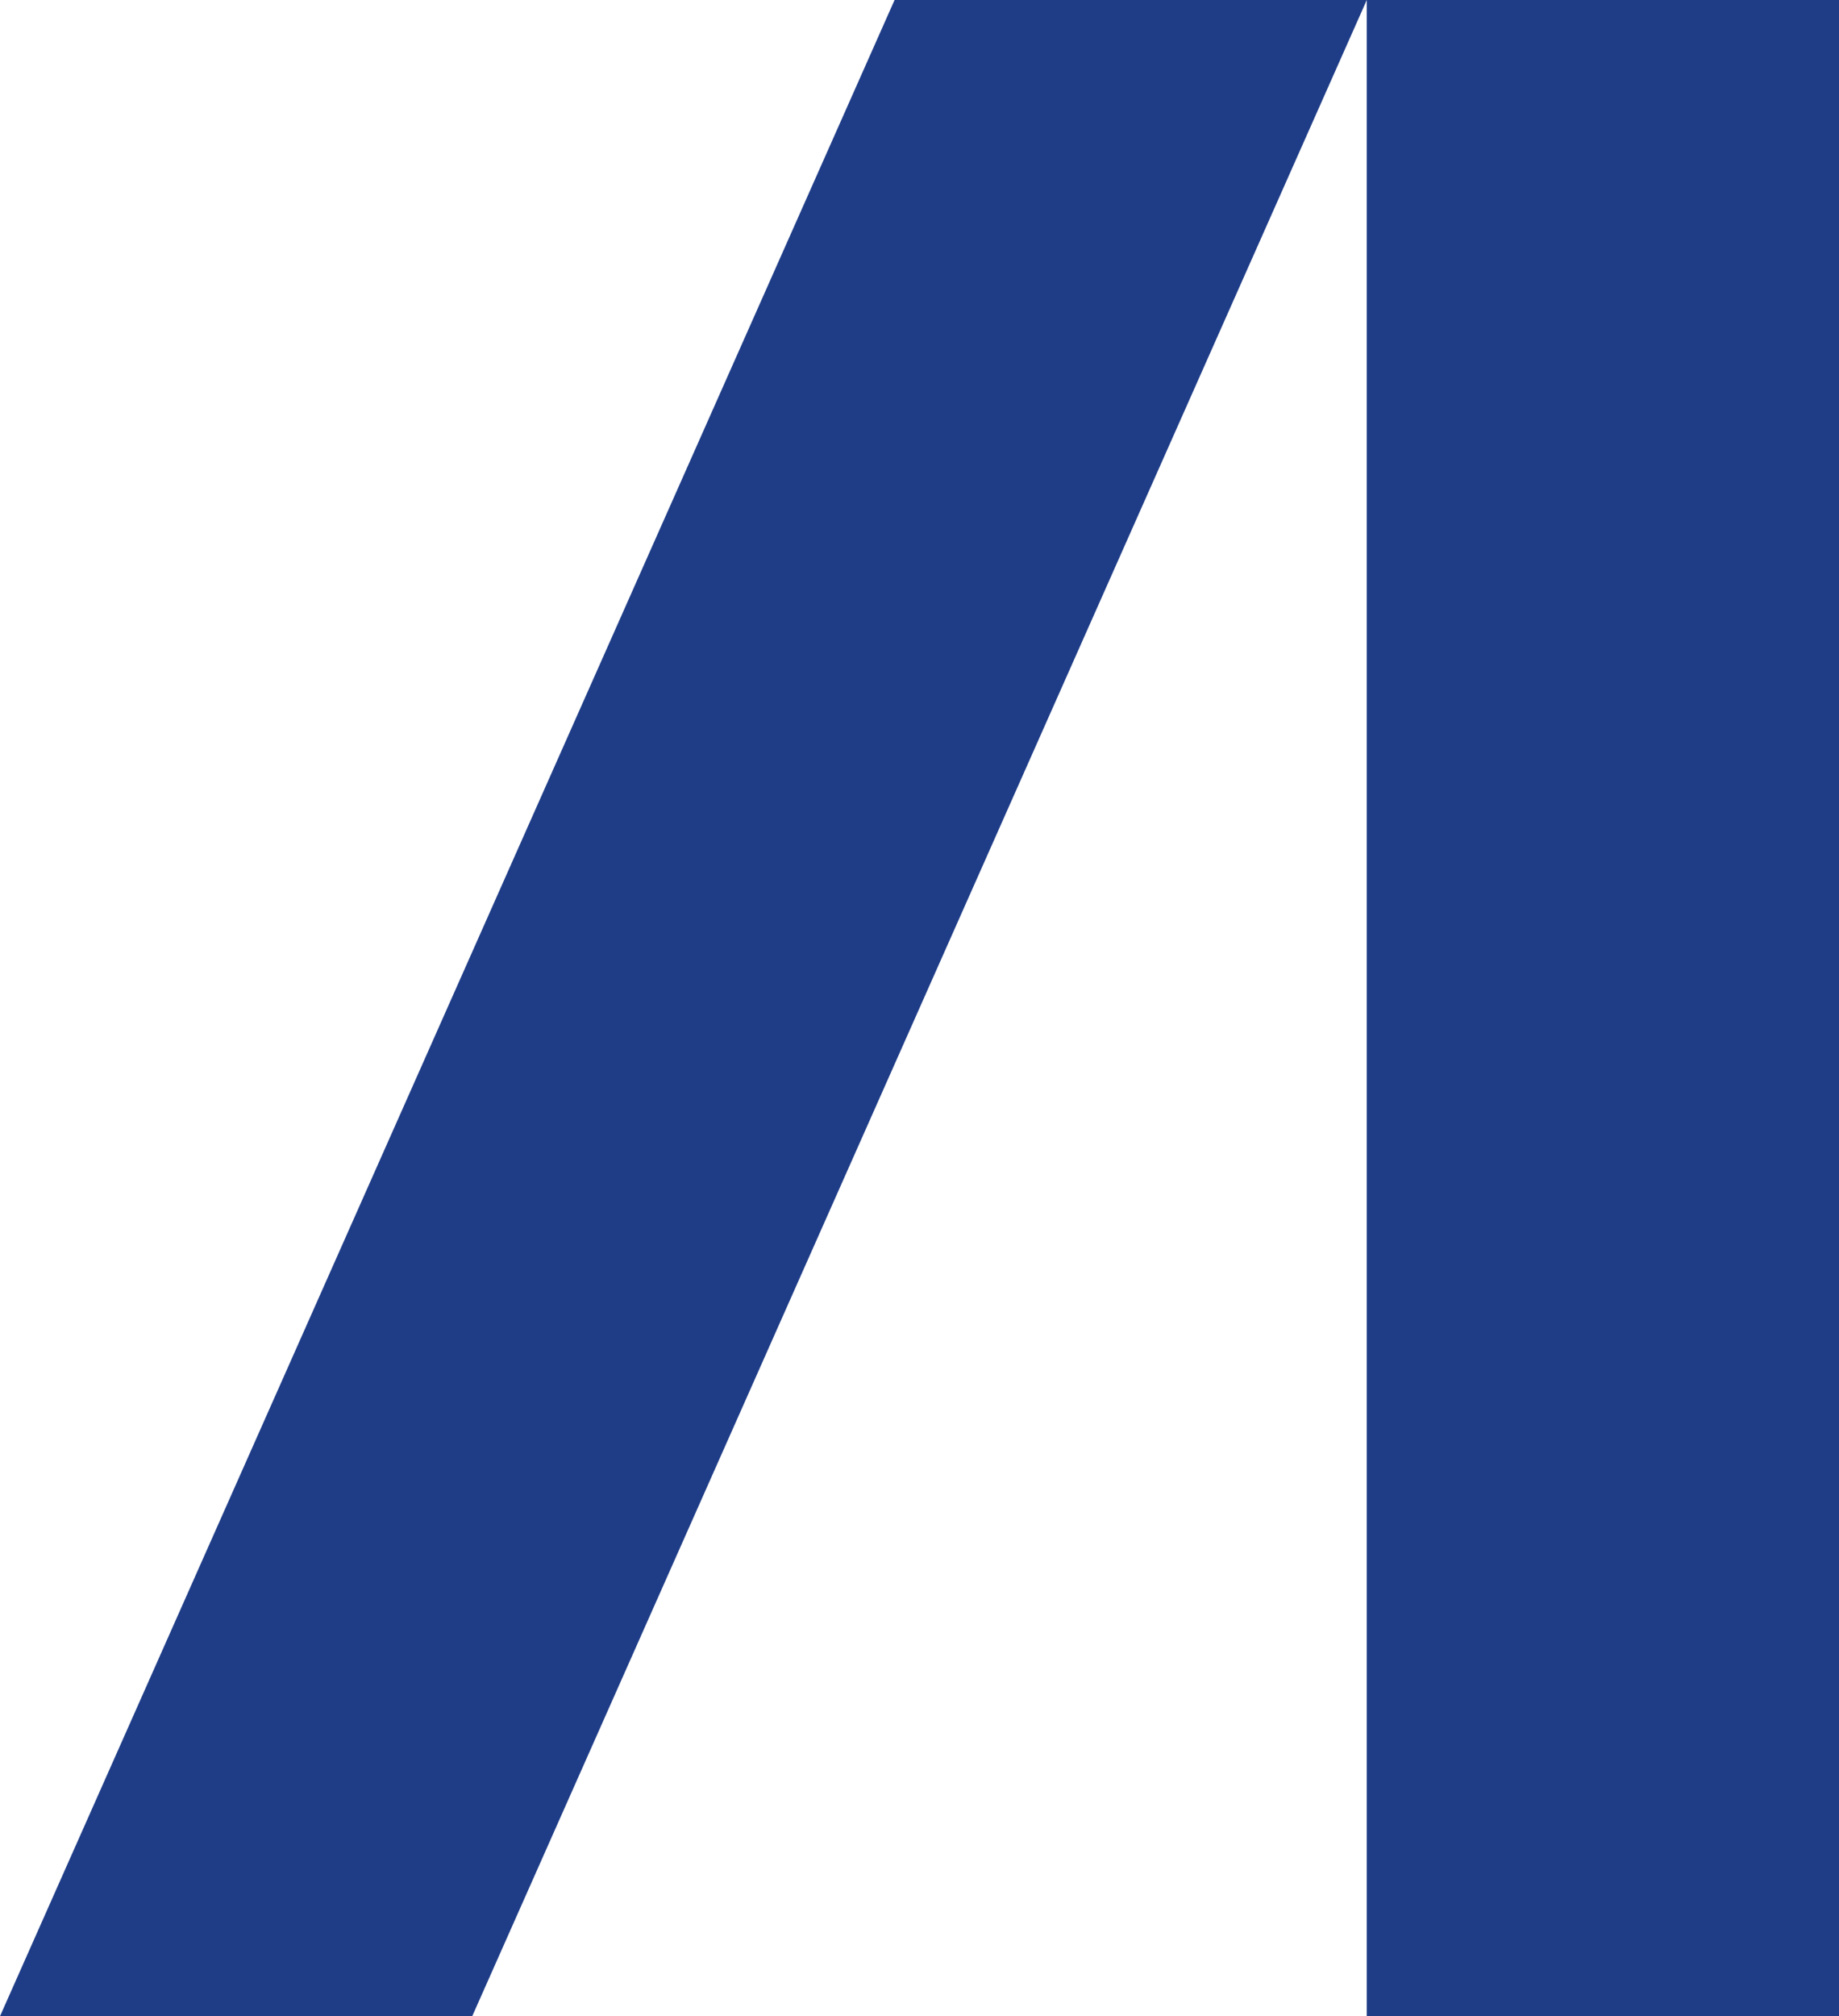 <?xml version="1.0" encoding="UTF-8"?>
<svg xmlns="http://www.w3.org/2000/svg" id="Livello_1" data-name="Livello 1" viewBox="0 0 161.89 177.45">
  <defs>
    <style>
      .cls-1 {
        fill: #1f3d87;
        stroke-width: 0px;
      }
    </style>
  </defs>
  <polygon class="cls-1" points="120.32 0 78.75 0 0 177.45 41.57 177.45 120.32 0 120.32 177.45 161.89 177.45 161.89 0 120.32 0 120.32 0"></polygon>
</svg>
